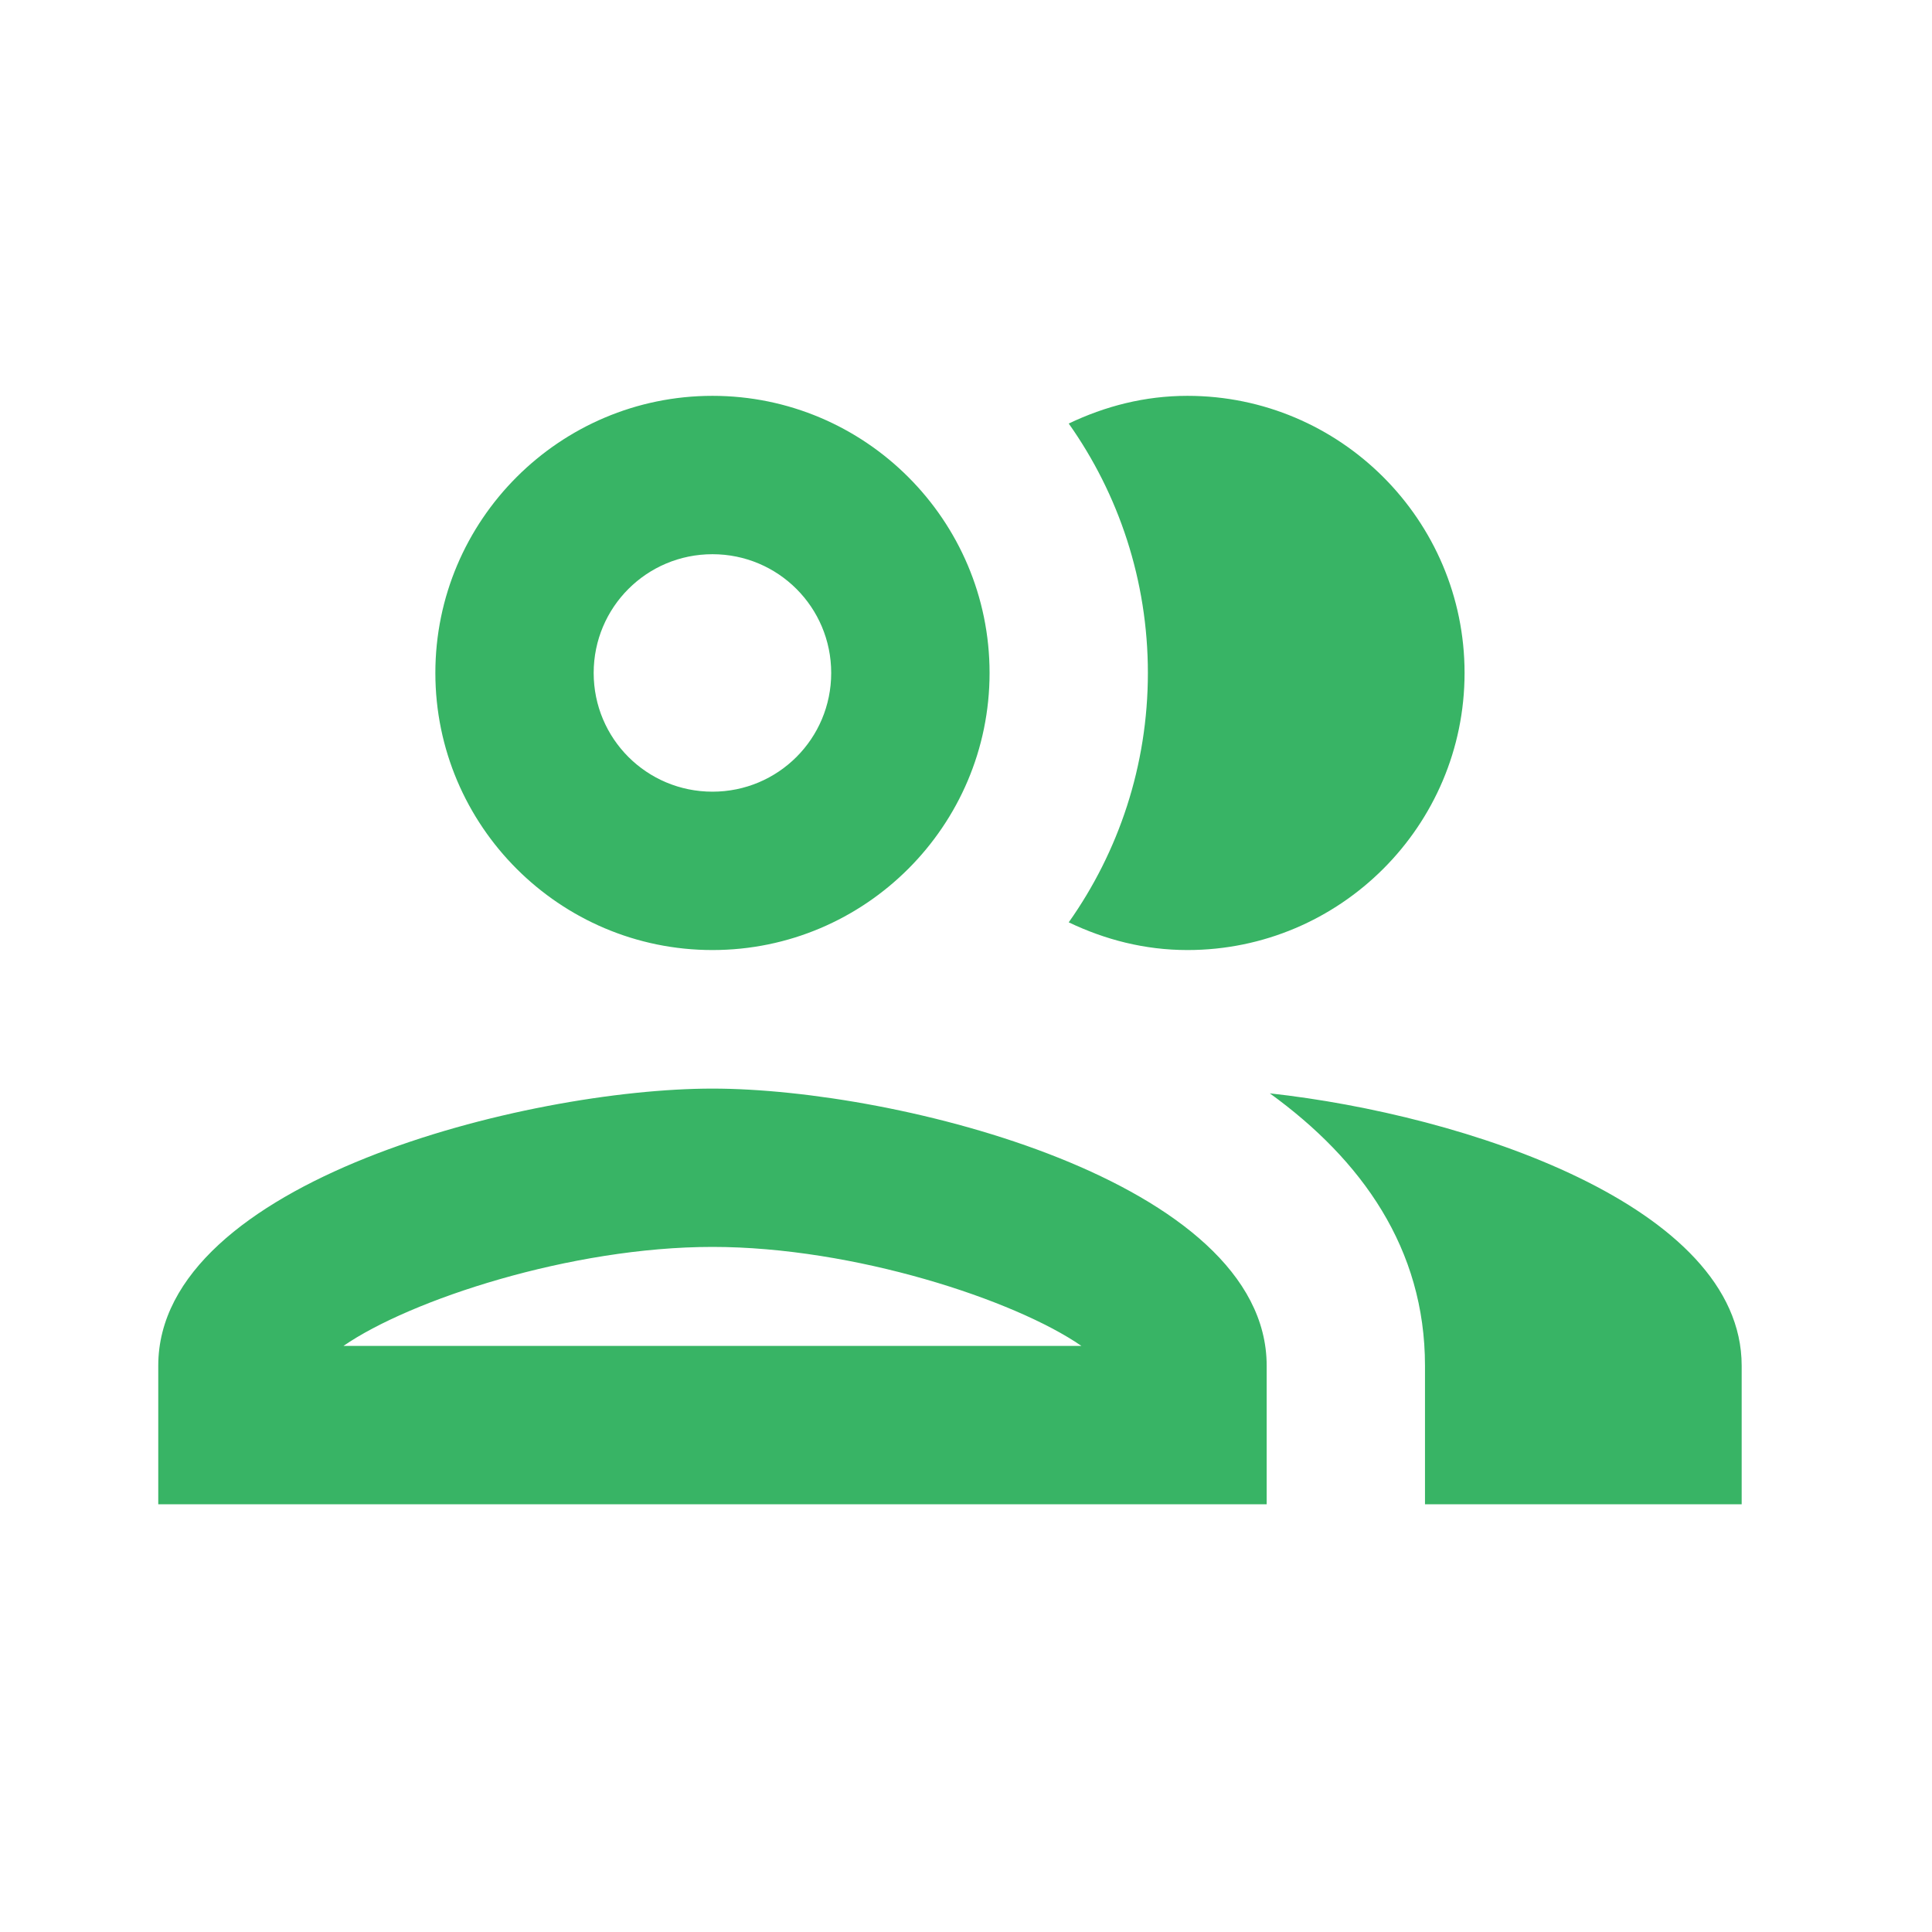 <svg width="35" height="35" viewBox="0 0 35 35" fill="none" xmlns="http://www.w3.org/2000/svg">
<path d="M12.907 19.721C9.551 19.721 2.867 21.399 2.867 24.741V27.251H22.947V24.741C22.947 21.399 16.263 19.721 12.907 19.721ZM6.223 24.382C7.428 23.55 10.34 22.589 12.907 22.589C15.474 22.589 18.386 23.55 19.59 24.382H6.223ZM12.907 17.211C15.675 17.211 17.927 14.959 17.927 12.191C17.927 9.423 15.675 7.171 12.907 7.171C10.139 7.171 7.887 9.423 7.887 12.191C7.887 14.959 10.139 17.211 12.907 17.211ZM12.907 10.04C14.097 10.04 15.058 11.001 15.058 12.191C15.058 13.382 14.097 14.342 12.907 14.342C11.716 14.342 10.755 13.382 10.755 12.191C10.755 11.001 11.716 10.04 12.907 10.04ZM23.004 19.807C24.668 21.012 25.815 22.618 25.815 24.741V27.251H31.552V24.741C31.552 21.844 26.532 20.194 23.004 19.807ZM21.512 17.211C24.28 17.211 26.532 14.959 26.532 12.191C26.532 9.423 24.28 7.171 21.512 7.171C20.738 7.171 20.021 7.358 19.361 7.673C20.265 8.95 20.795 10.513 20.795 12.191C20.795 13.869 20.265 15.432 19.361 16.709C20.021 17.024 20.738 17.211 21.512 17.211Z" fill="#38B465"/>
</svg>
